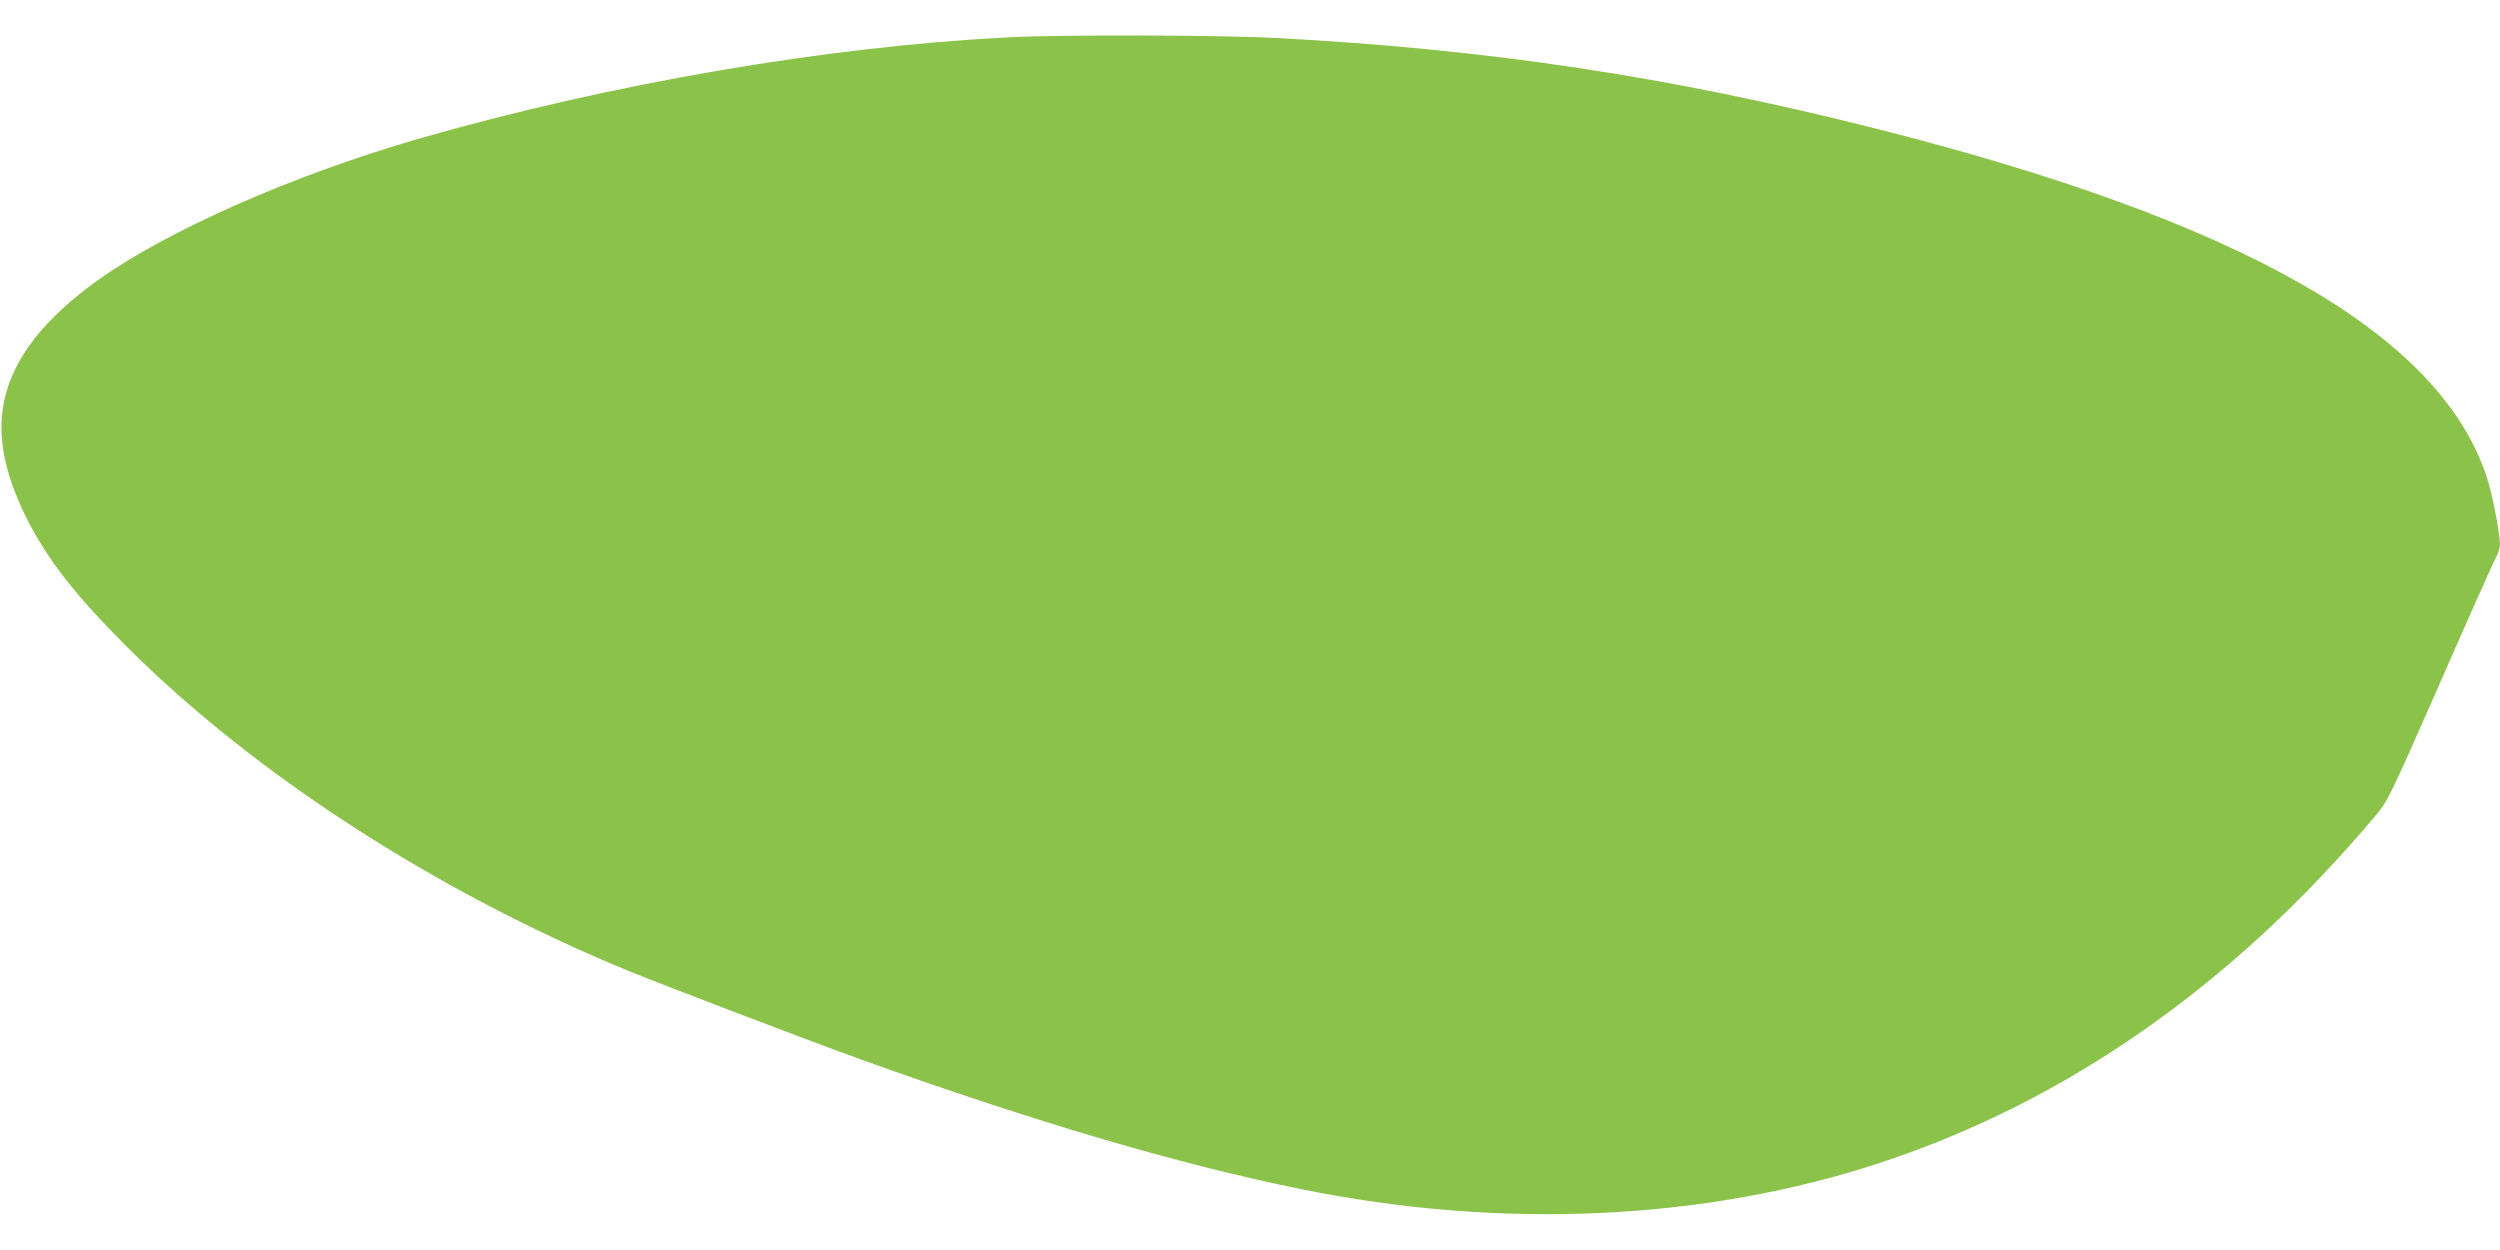 <?xml version="1.0" standalone="no"?>
<!DOCTYPE svg PUBLIC "-//W3C//DTD SVG 20010904//EN"
 "http://www.w3.org/TR/2001/REC-SVG-20010904/DTD/svg10.dtd">
<svg version="1.0" xmlns="http://www.w3.org/2000/svg"
 width="1280pt" height="640pt" viewBox="0 0 1280 640"
 preserveAspectRatio="xMidYMid meet">
<g transform="translate(0,640) scale(0.1,-0.1)"
fill="#8bc34a" stroke="none">
<path d="M5165 6209 c-940 -48 -2041 -238 -3020 -519 -641 -185 -1291 -471
-1646 -726 -272 -195 -428 -395 -476 -609 -40 -180 -3 -375 114 -610 106 -210
248 -392 512 -656 658 -656 1582 -1253 2566 -1659 181 -74 949 -367 1200 -457
879 -316 1626 -536 2250 -662 1025 -208 2059 -161 2960 135 956 315 1805 909
2532 1771 69 82 72 87 333 680 144 329 273 618 286 642 13 24 24 57 24 73 0
55 -40 262 -67 343 -240 736 -1252 1313 -3138 1789 -1047 264 -1970 403 -3050
461 -289 16 -1112 18 -1380 4z"/>
</g>
</svg>
